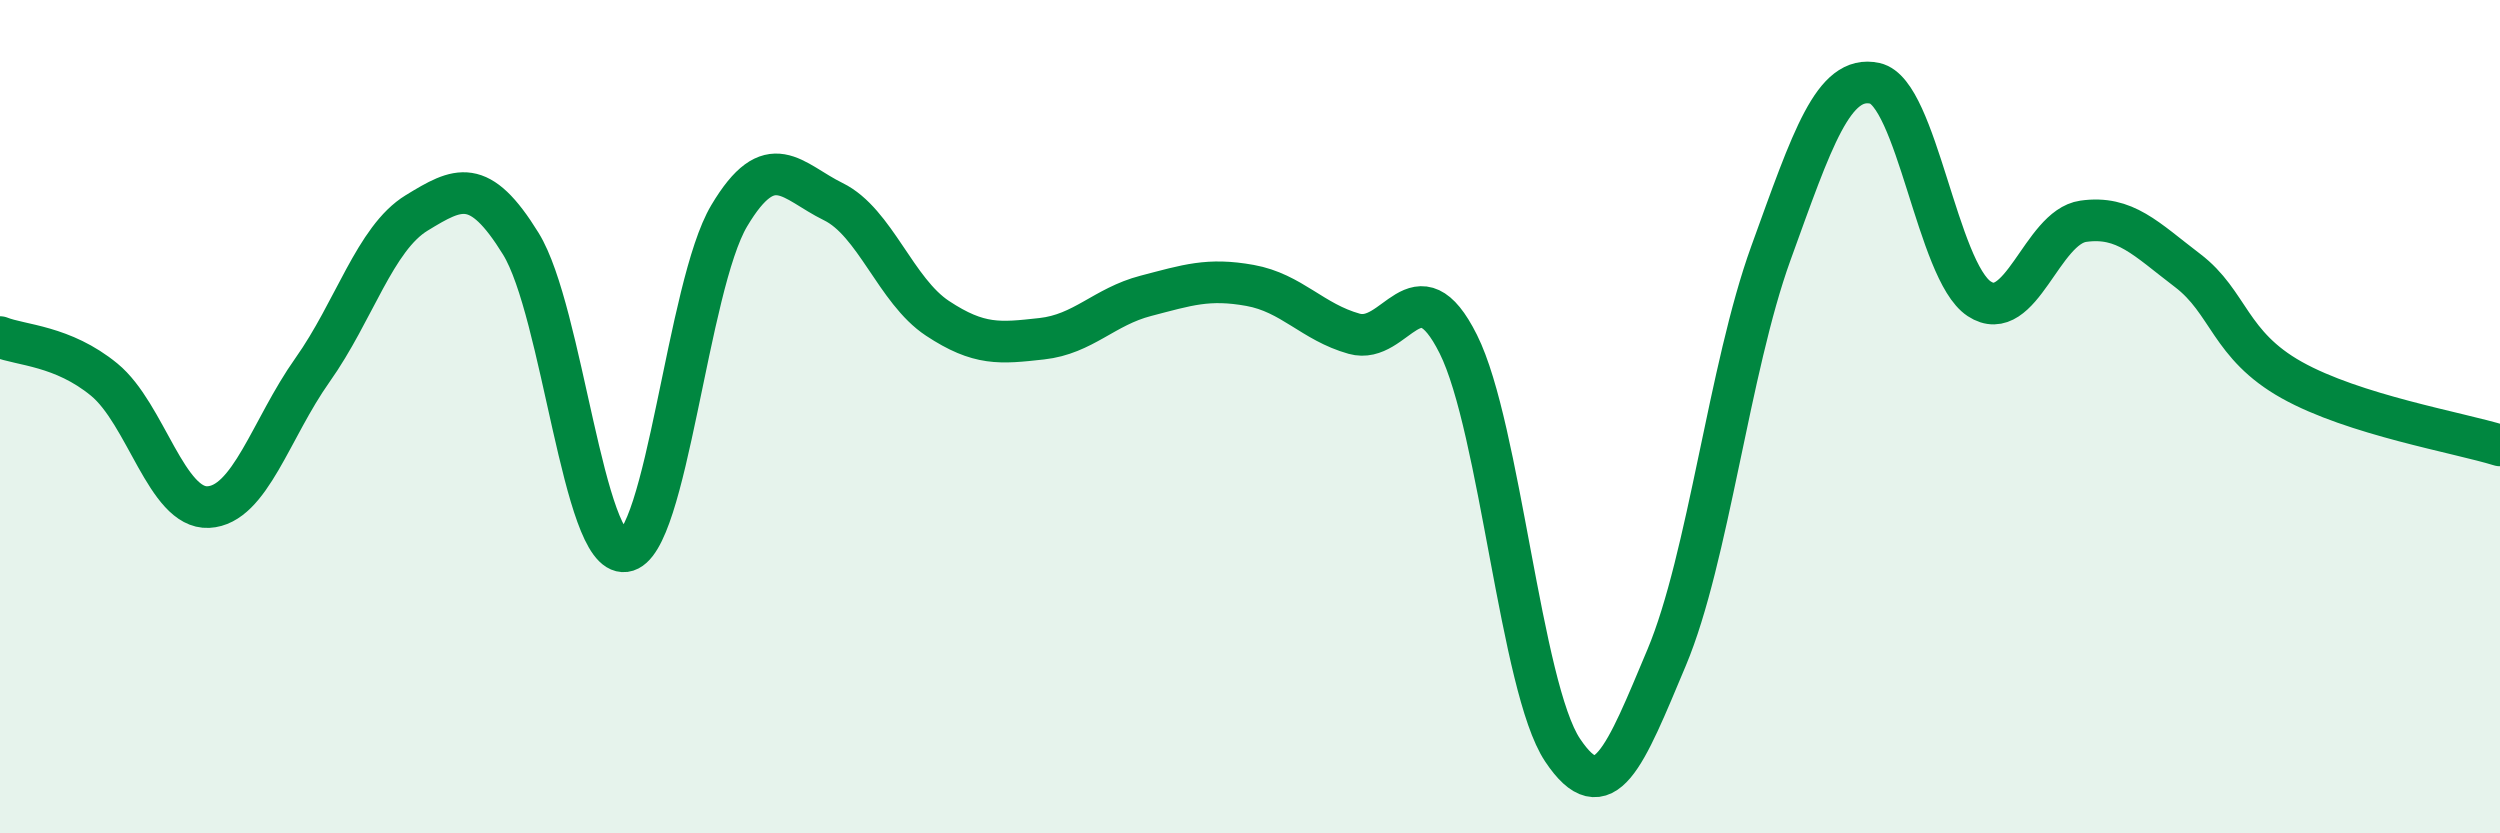 
    <svg width="60" height="20" viewBox="0 0 60 20" xmlns="http://www.w3.org/2000/svg">
      <path
        d="M 0,8.09 C 0.5,8.29 1.5,8.29 2.5,9.11 C 3.5,9.93 4,12.22 5,12.17 C 6,12.12 6.5,10.29 7.5,8.88 C 8.5,7.47 9,5.72 10,5.11 C 11,4.5 11.5,4.23 12.5,5.85 C 13.5,7.47 14,13.36 15,13.23 C 16,13.1 16.5,6.86 17.5,5.18 C 18.5,3.5 19,4.35 20,4.84 C 21,5.33 21.5,6.98 22.5,7.64 C 23.5,8.3 24,8.24 25,8.13 C 26,8.02 26.5,7.36 27.5,7.1 C 28.5,6.84 29,6.67 30,6.85 C 31,7.03 31.5,7.73 32.5,8.01 C 33.5,8.29 34,6.26 35,8.26 C 36,10.26 36.5,16.5 37.5,18 C 38.5,19.5 39,18.16 40,15.78 C 41,13.4 41.5,8.84 42.5,6.08 C 43.5,3.32 44,1.78 45,2 C 46,2.22 46.5,6.51 47.5,7.17 C 48.5,7.83 49,5.45 50,5.31 C 51,5.17 51.5,5.73 52.5,6.49 C 53.5,7.25 53.5,8.28 55,9.12 C 56.5,9.96 59,10.38 60,10.69L60 20L0 20Z"
        fill="#008740"
        opacity="0.1"
        stroke-linecap="round"
        stroke-linejoin="round"
      />
      <path
        d="M 0,8.09 C 0.5,8.29 1.5,8.29 2.5,9.11 C 3.5,9.93 4,12.22 5,12.17 C 6,12.12 6.5,10.29 7.5,8.88 C 8.5,7.47 9,5.72 10,5.11 C 11,4.5 11.5,4.23 12.5,5.85 C 13.5,7.47 14,13.36 15,13.23 C 16,13.1 16.5,6.86 17.5,5.18 C 18.5,3.5 19,4.35 20,4.84 C 21,5.33 21.5,6.98 22.5,7.64 C 23.5,8.3 24,8.24 25,8.13 C 26,8.02 26.5,7.36 27.5,7.1 C 28.5,6.84 29,6.67 30,6.85 C 31,7.03 31.5,7.73 32.5,8.01 C 33.5,8.29 34,6.26 35,8.26 C 36,10.26 36.5,16.5 37.5,18 C 38.5,19.5 39,18.16 40,15.78 C 41,13.4 41.5,8.84 42.5,6.08 C 43.5,3.32 44,1.78 45,2 C 46,2.22 46.5,6.51 47.5,7.17 C 48.5,7.83 49,5.45 50,5.31 C 51,5.17 51.5,5.73 52.5,6.49 C 53.5,7.25 53.5,8.28 55,9.12 C 56.5,9.96 59,10.38 60,10.69"
        stroke="#008740"
        stroke-width="1"
        fill="none"
        stroke-linecap="round"
        stroke-linejoin="round"
      />
    </svg>
  